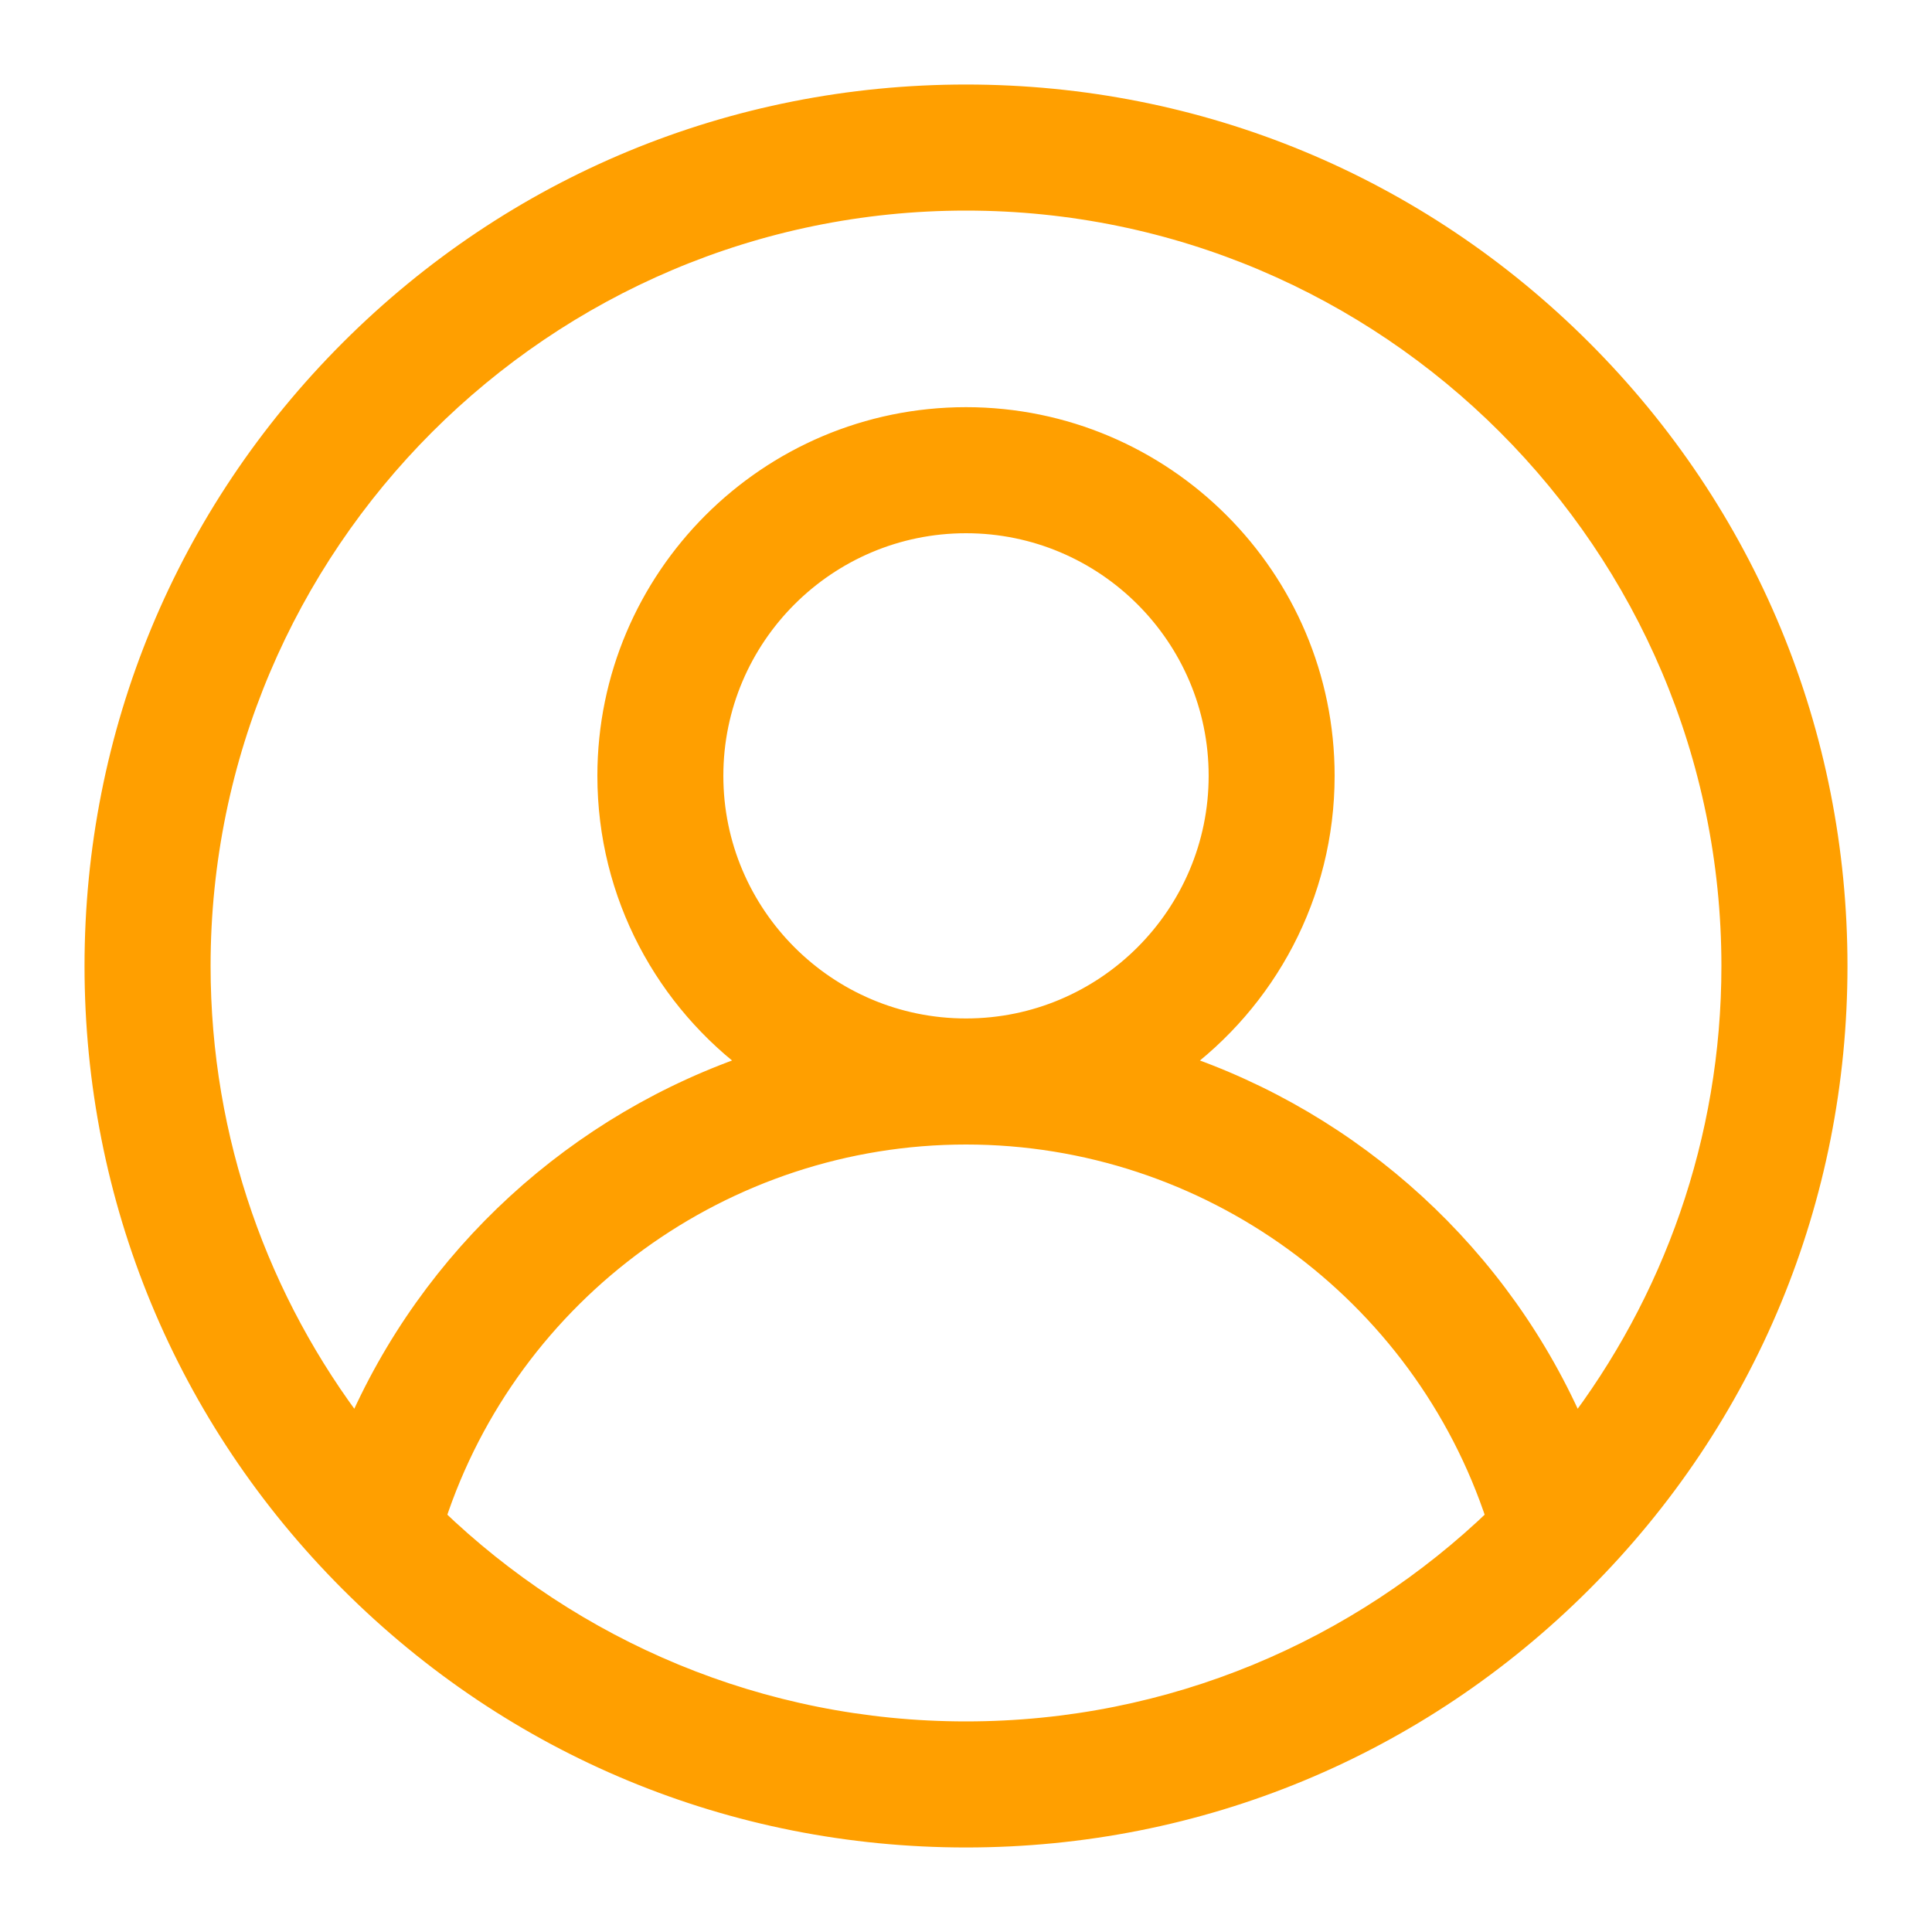 <svg width="20" height="20" viewBox="0 0 20 20" fill="none" xmlns="http://www.w3.org/2000/svg">
<path d="M16.364 3.636C14.664 1.936 12.404 1 10 1C7.596 1 5.336 1.936 3.636 3.636C1.936 5.336 1 7.596 1 10C1 12.404 1.936 14.664 3.636 16.364C5.336 18.064 7.596 19 10 19C12.404 19 14.664 18.064 16.364 16.364C18.064 14.664 19 12.404 19 10C19 7.596 18.064 5.336 16.364 3.636ZM10 17.945C7.861 17.945 5.917 17.095 4.487 15.716C5.261 13.35 7.486 11.723 10 11.723C12.514 11.723 14.739 13.35 15.513 15.716C14.083 17.095 12.139 17.945 10 17.945ZM7.363 8.031C7.363 6.577 8.546 5.395 10 5.395C11.454 5.395 12.637 6.577 12.637 8.031C12.637 9.485 11.454 10.668 10 10.668C8.546 10.668 7.363 9.485 7.363 8.031ZM16.305 14.829C15.529 13.014 14.006 11.634 12.164 11.02C13.089 10.348 13.691 9.259 13.691 8.031C13.691 5.996 12.035 4.34 10 4.34C7.965 4.34 6.309 5.996 6.309 8.031C6.309 9.259 6.911 10.348 7.836 11.02C5.994 11.634 4.471 13.014 3.695 14.829C2.667 13.49 2.055 11.815 2.055 10C2.055 5.619 5.619 2.055 10 2.055C14.381 2.055 17.945 5.619 17.945 10C17.945 11.815 17.333 13.49 16.305 14.829Z" fill="#FF9F00" stroke="#FF9F00" stroke-width="0.25"/>
</svg>
